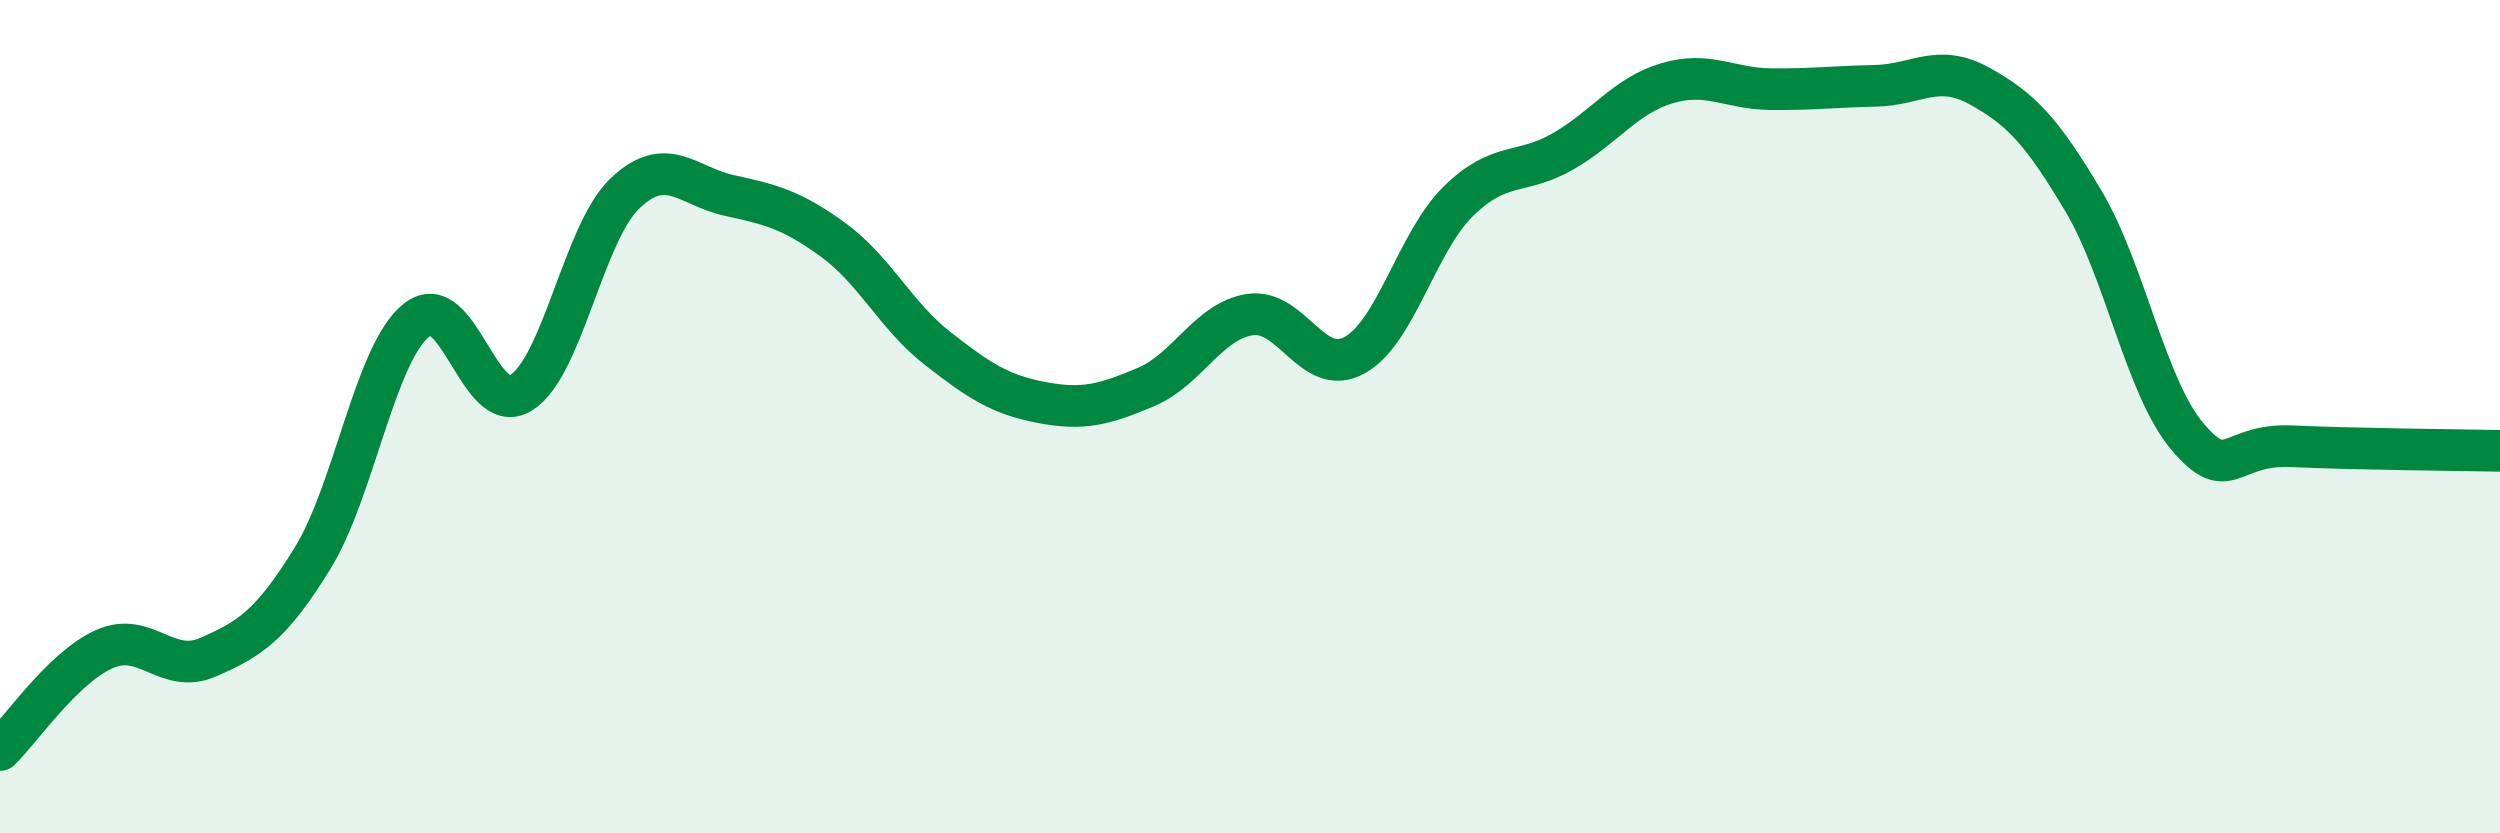 
    <svg width="60" height="20" viewBox="0 0 60 20" xmlns="http://www.w3.org/2000/svg">
      <path
        d="M 0,18 C 0.5,17.52 1.5,16.03 2.5,15.58 C 3.5,15.13 4,16.21 5,15.77 C 6,15.33 6.5,15.02 7.5,13.4 C 8.5,11.78 9,8.47 10,7.68 C 11,6.89 11.5,10.04 12.5,9.43 C 13.5,8.82 14,5.59 15,4.64 C 16,3.69 16.5,4.47 17.5,4.69 C 18.5,4.91 19,5.03 20,5.76 C 21,6.49 21.5,7.58 22.5,8.36 C 23.5,9.14 24,9.47 25,9.66 C 26,9.85 26.5,9.71 27.5,9.29 C 28.5,8.87 29,7.7 30,7.55 C 31,7.4 31.5,9.07 32.5,8.53 C 33.5,7.99 34,5.81 35,4.83 C 36,3.85 36.5,4.21 37.5,3.64 C 38.5,3.07 39,2.3 40,2 C 41,1.7 41.5,2.13 42.5,2.14 C 43.5,2.15 44,2.08 45,2.06 C 46,2.04 46.5,1.51 47.5,2.06 C 48.5,2.61 49,3.14 50,4.82 C 51,6.5 51.5,9.3 52.5,10.48 C 53.5,11.66 53.5,10.64 55,10.71 C 56.5,10.78 59,10.8 60,10.82L60 20L0 20Z"
        fill="#008740"
        opacity="0.1"
        stroke-linecap="round"
        stroke-linejoin="round"
      />
      <path
        d="M 0,18 C 0.5,17.52 1.5,16.03 2.5,15.58 C 3.5,15.13 4,16.21 5,15.77 C 6,15.33 6.5,15.02 7.5,13.4 C 8.5,11.78 9,8.47 10,7.68 C 11,6.89 11.5,10.04 12.5,9.43 C 13.5,8.82 14,5.59 15,4.64 C 16,3.69 16.5,4.47 17.5,4.69 C 18.5,4.91 19,5.03 20,5.76 C 21,6.49 21.5,7.58 22.5,8.36 C 23.5,9.14 24,9.47 25,9.66 C 26,9.85 26.5,9.71 27.5,9.29 C 28.5,8.87 29,7.7 30,7.55 C 31,7.4 31.5,9.07 32.5,8.53 C 33.5,7.99 34,5.81 35,4.83 C 36,3.85 36.5,4.21 37.5,3.64 C 38.5,3.07 39,2.3 40,2 C 41,1.7 41.5,2.13 42.5,2.14 C 43.5,2.15 44,2.08 45,2.06 C 46,2.04 46.5,1.51 47.5,2.06 C 48.5,2.61 49,3.14 50,4.82 C 51,6.5 51.5,9.3 52.5,10.48 C 53.5,11.66 53.5,10.64 55,10.71 C 56.5,10.78 59,10.8 60,10.82"
        stroke="#008740"
        stroke-width="1"
        fill="none"
        stroke-linecap="round"
        stroke-linejoin="round"
      />
    </svg>
  